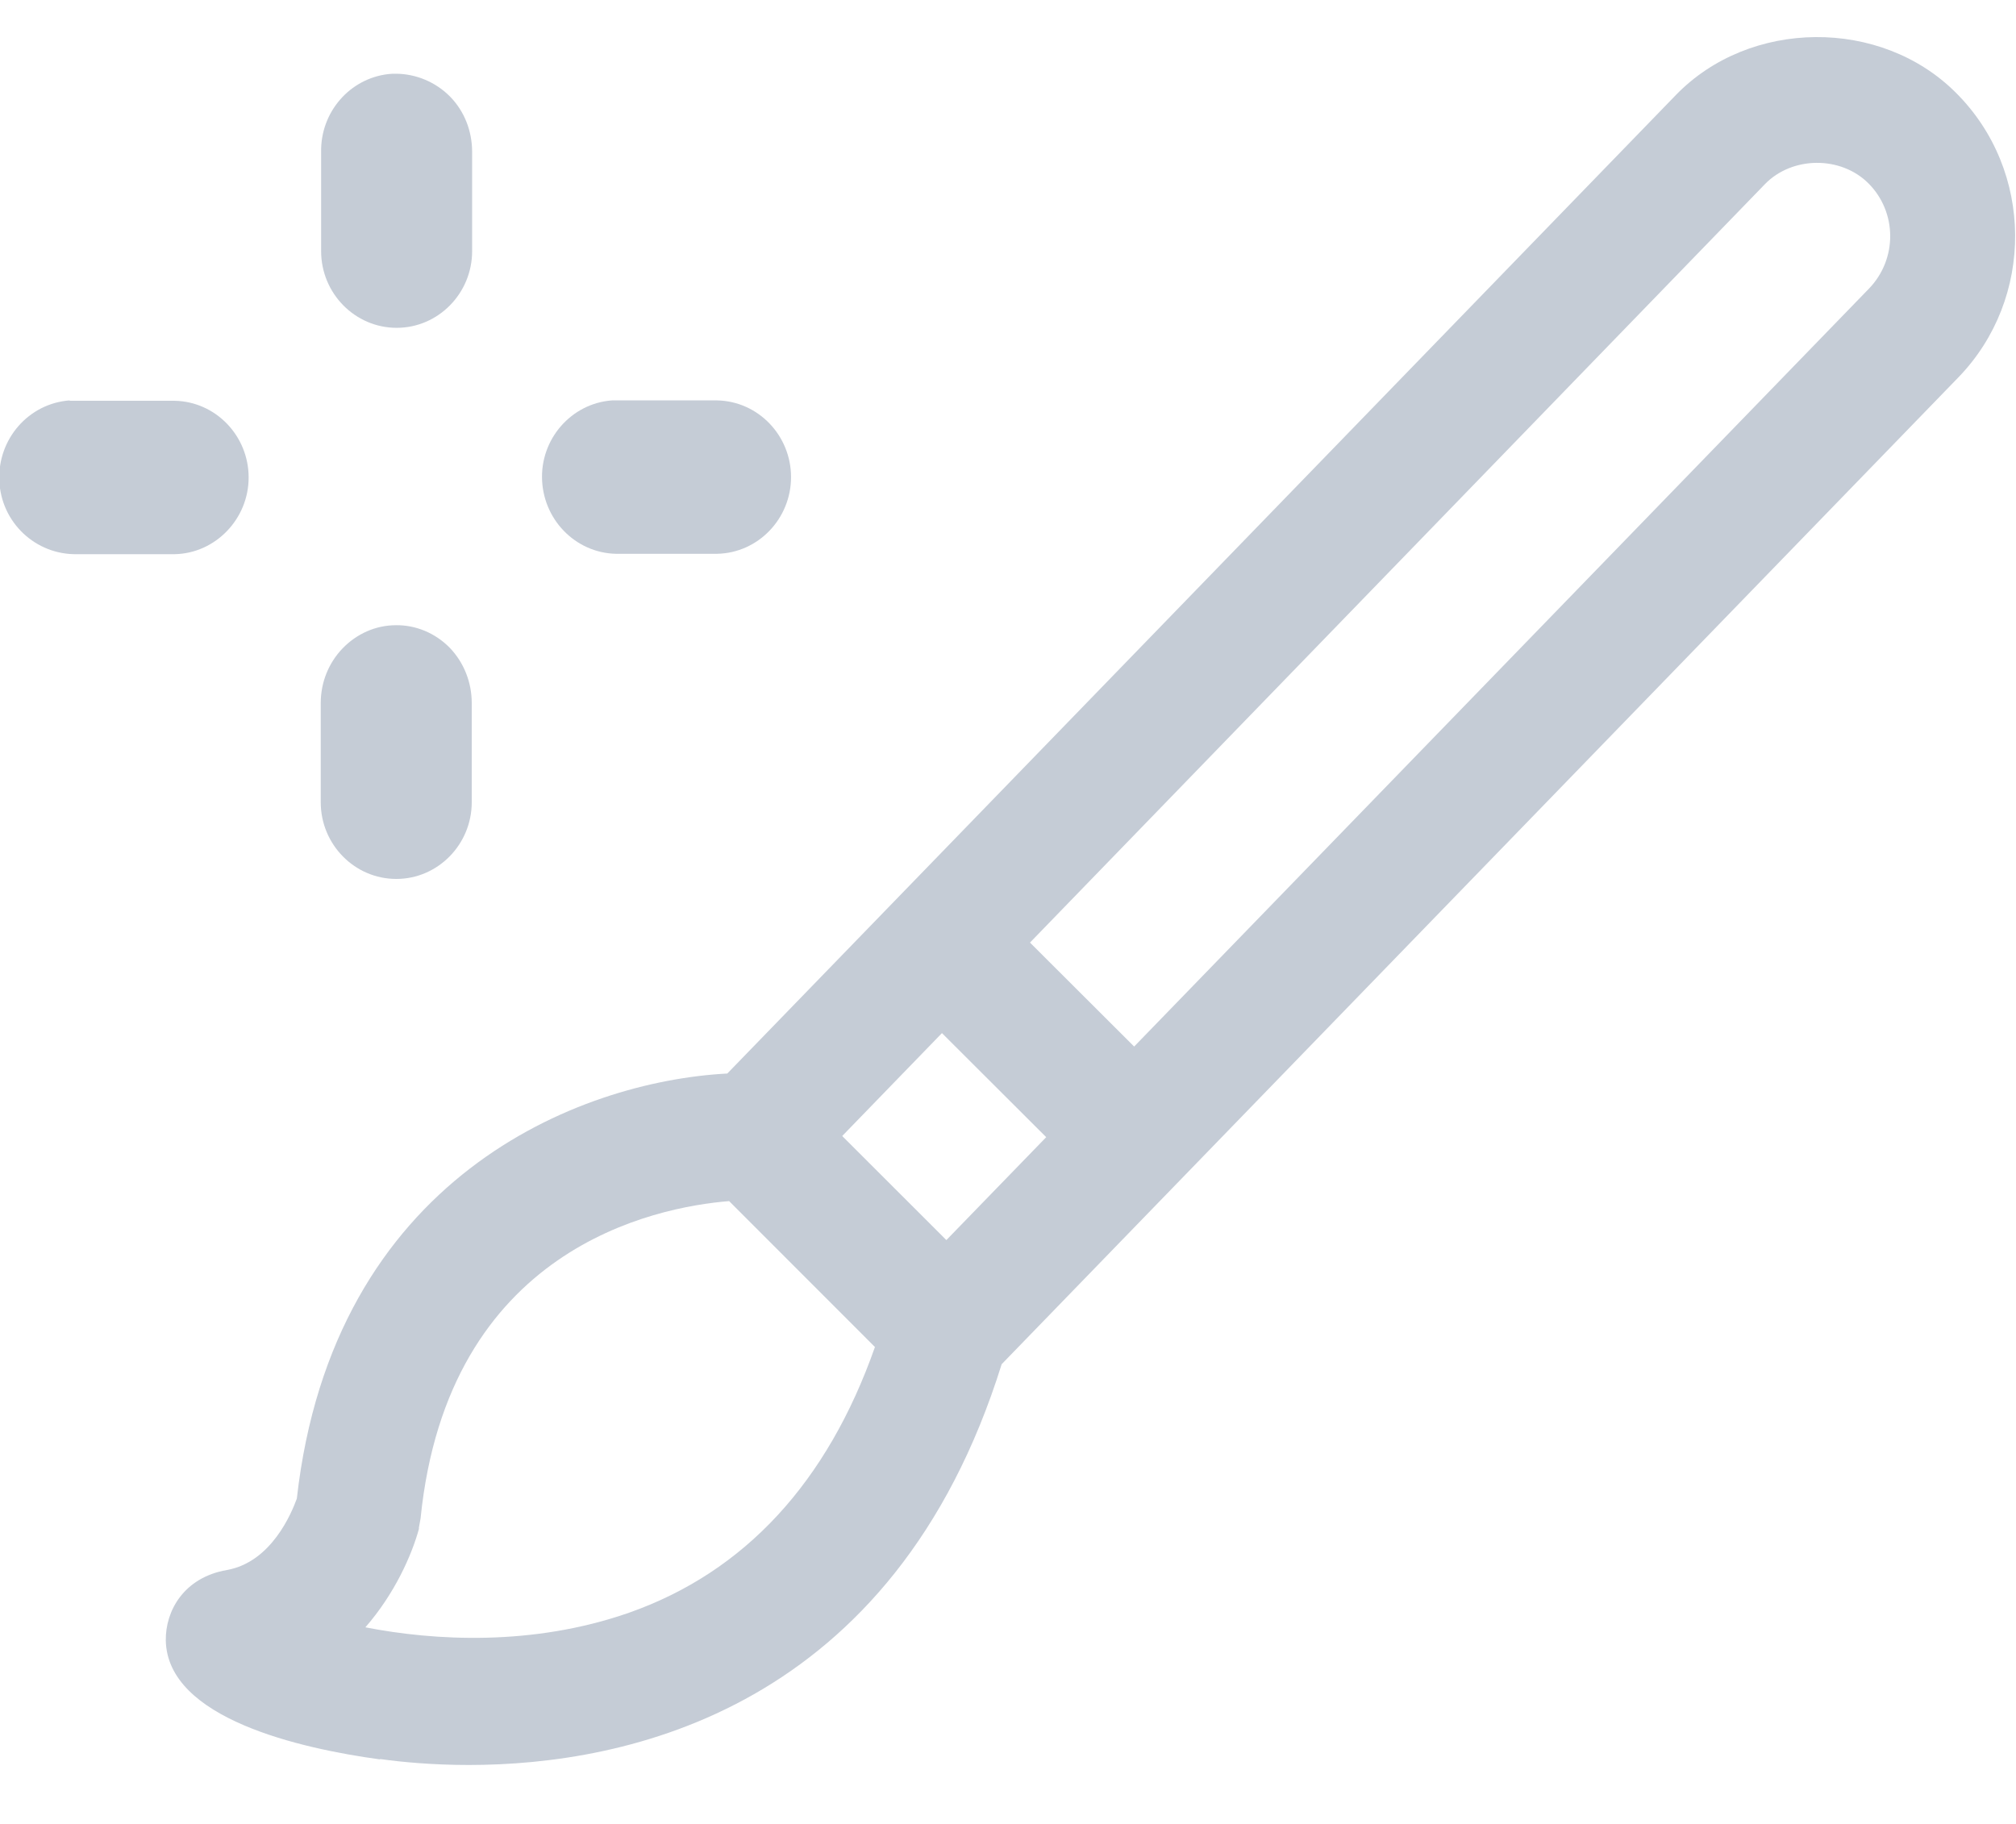 <svg width="21" height="19" viewBox="0 0 21 19" fill="none" xmlns="http://www.w3.org/2000/svg">
<path d="M3.959 18.324C4.181 18.355 4.5 18.386 4.883 18.386C6.525 18.386 9.31 17.813 10.434 14.211L20.398 3.933C21.196 3.111 21.189 1.778 20.375 0.967C19.593 0.183 18.227 0.195 17.457 0.99L7.576 11.183C6.026 11.265 3.468 12.267 3.092 15.611C3.038 15.759 2.828 16.273 2.363 16.355C1.915 16.433 1.723 16.78 1.727 17.088C1.742 17.903 3.131 18.215 3.959 18.328V18.324ZM18.385 1.918C18.669 1.626 19.175 1.622 19.463 1.91C19.762 2.21 19.766 2.697 19.47 3.005L11.814 10.902L10.729 9.819L18.385 1.918ZM9.812 10.762L10.898 11.846L9.858 12.918L8.773 11.834L9.812 10.762ZM4.362 15.923L4.381 15.817C4.665 13.003 6.82 12.575 7.595 12.512L9.114 14.032C8.619 15.439 7.76 16.375 6.552 16.8C5.547 17.151 4.523 17.092 3.806 16.952C4.109 16.605 4.289 16.203 4.366 15.919L4.362 15.923Z" fill="#C5CCD6"/>
<path d="M4.124 0.768C4.097 0.768 4.07 0.768 4.043 0.772C3.641 0.819 3.338 1.17 3.345 1.583V2.616C3.345 3.056 3.698 3.415 4.132 3.415C4.565 3.415 4.918 3.056 4.918 2.616V1.583C4.918 1.364 4.837 1.158 4.688 1.006C4.538 0.854 4.331 0.768 4.12 0.768H4.124Z" fill="#C5CCD6"/>
<path d="M0.726 4.171C0.3 4.202 -0.026 4.572 -0.007 5.009C0.012 5.445 0.373 5.781 0.802 5.773H1.819C2.244 5.765 2.59 5.406 2.59 4.974C2.59 4.541 2.248 4.183 1.819 4.175H0.802C0.775 4.175 0.752 4.175 0.726 4.175V4.171Z" fill="#C5CCD6"/>
<path d="M6.375 4.171C5.95 4.202 5.624 4.576 5.647 5.009C5.67 5.441 6.026 5.781 6.456 5.769H7.469C7.898 5.761 8.24 5.403 8.24 4.97C8.24 4.537 7.898 4.179 7.469 4.171H6.456C6.429 4.171 6.402 4.171 6.375 4.171Z" fill="#C5CCD6"/>
<path d="M4.124 6.513C3.913 6.513 3.714 6.603 3.568 6.755C3.422 6.907 3.341 7.11 3.341 7.324V8.357C3.341 8.797 3.694 9.156 4.128 9.156C4.561 9.156 4.914 8.797 4.914 8.357V7.324C4.914 7.11 4.834 6.903 4.684 6.747C4.534 6.595 4.331 6.509 4.12 6.513H4.124Z" fill="#C5CCD6"/>
</svg>
